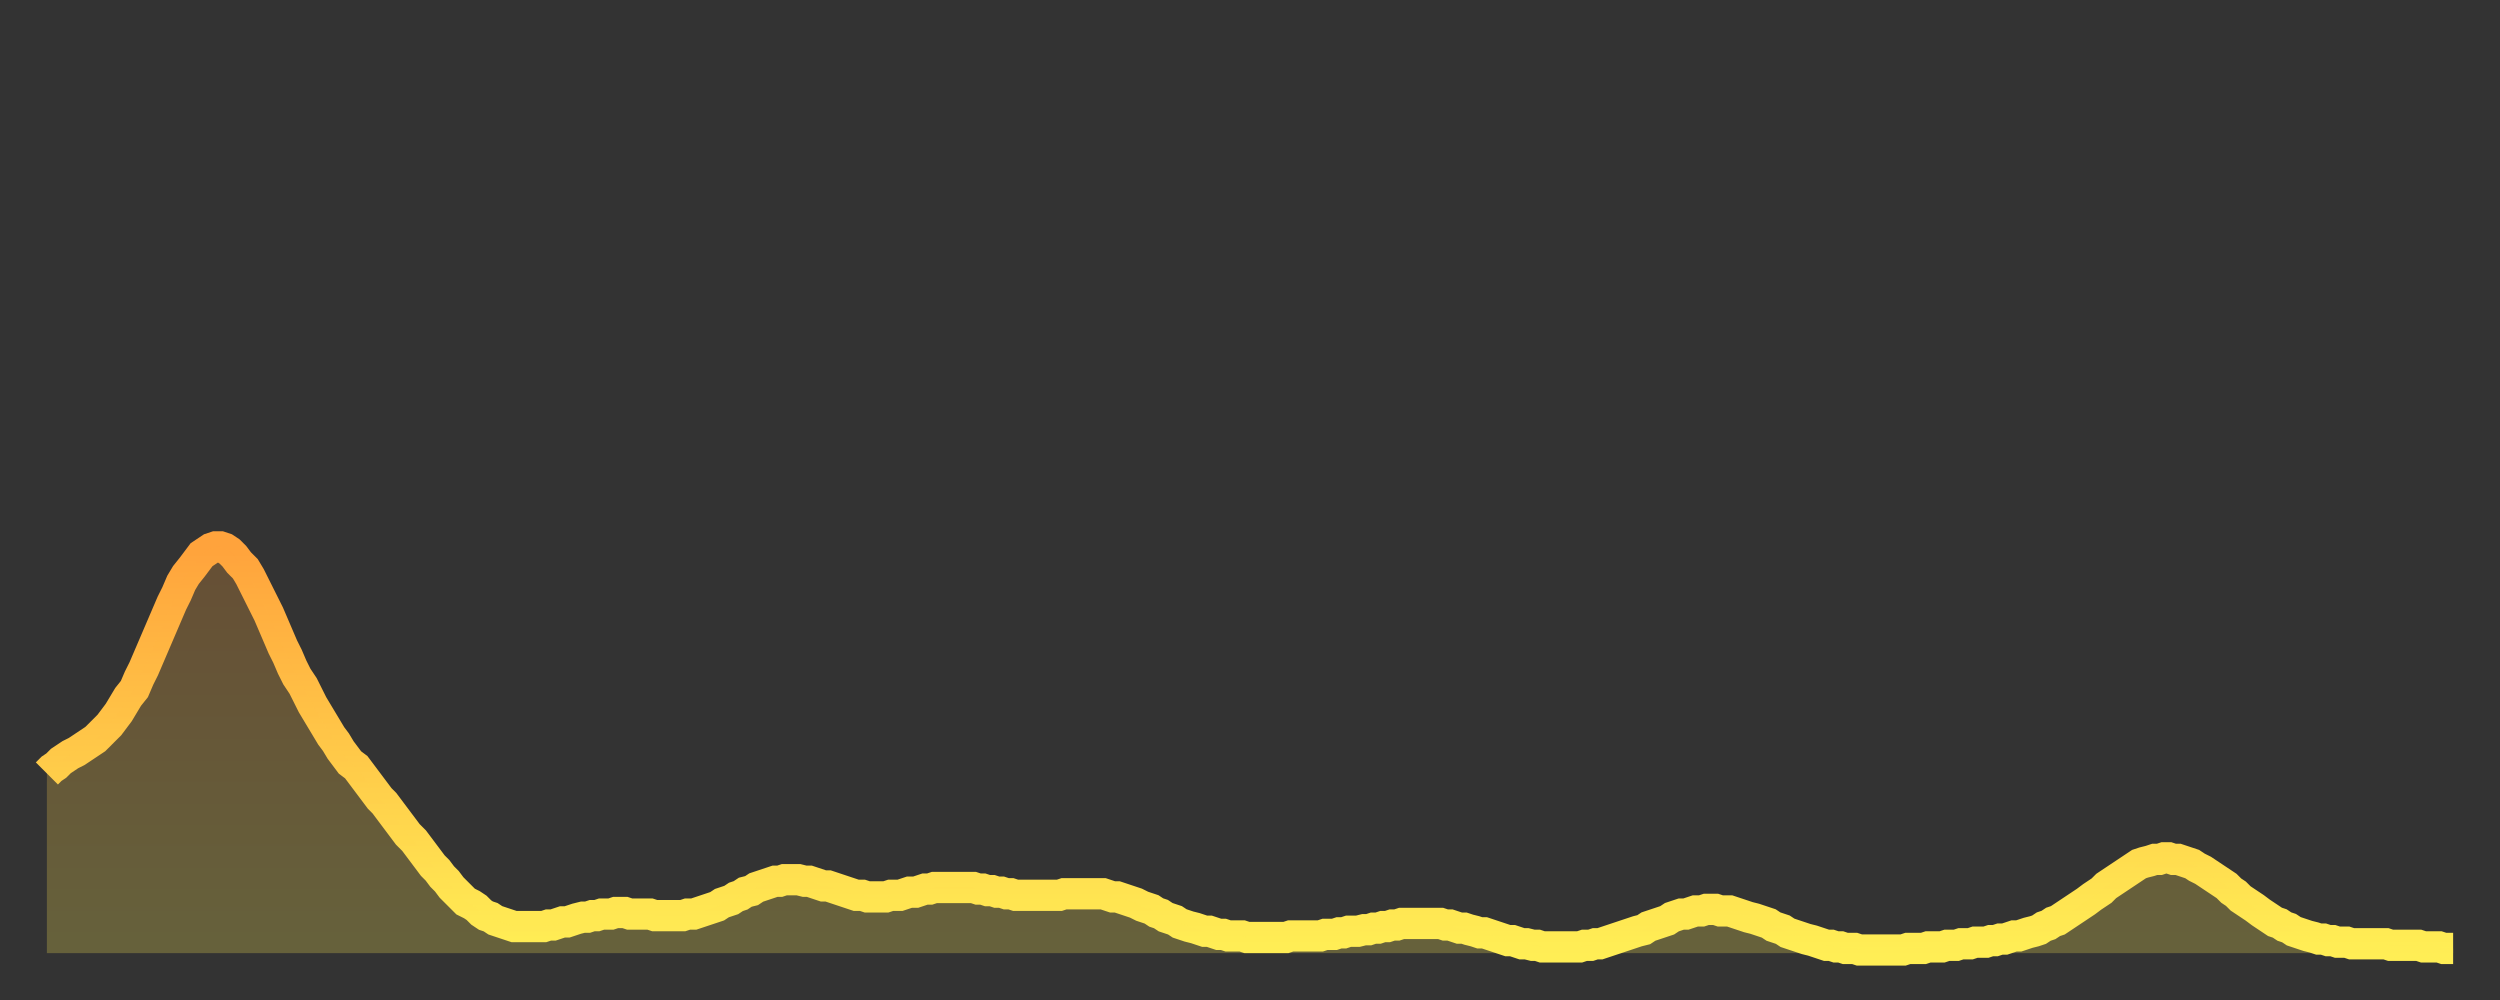 <?xml version="1.0" encoding="utf-8" ?>
<svg baseProfile="full" height="64" version="1.1" width="160" xmlns="http://www.w3.org/2000/svg" xmlns:ev="http://www.w3.org/2001/xml-events" xmlns:xlink="http://www.w3.org/1999/xlink"><rect width="100%" height="100%" fill="#333333" stroke="none"/><defs><linearGradient id="id148522" x1="0" x2="0" y1="0" y2="1"><stop offset="0%" stop-color="#ffa33c" /><stop offset="50%" stop-color="#ffc848" /><stop offset="100%" stop-color="#ffee55" /></linearGradient></defs><g transform="translate(3,3)"><g><path d="M 0.0 46.5 0.3 46.2 0.6 46.0 0.9 45.7 1.2 45.5 1.5 45.3 1.9 45.1 2.2 44.9 2.5 44.7 2.8 44.5 3.1 44.3 3.4 44.0 3.7 43.7 4.0 43.4 4.3 43.0 4.6 42.6 4.9 42.1 5.2 41.6 5.6 41.1 5.9 40.4 6.2 39.8 6.5 39.1 6.8 38.4 7.1 37.7 7.4 37.0 7.7 36.3 8.0 35.6 8.3 35.0 8.6 34.3 8.9 33.8 9.3 33.3 9.6 32.9 9.9 32.5 10.2 32.3 10.5 32.1 10.8 32.0 11.1 32.0 11.4 32.1 11.7 32.3 12.0 32.6 12.3 33.0 12.7 33.4 13.0 33.9 13.3 34.5 13.6 35.1 13.9 35.7 14.2 36.3 14.5 37.0 14.8 37.7 15.1 38.4 15.4 39.0 15.7 39.7 16.0 40.3 16.4 40.9 16.7 41.5 17.0 42.1 17.3 42.6 17.6 43.1 17.9 43.6 18.2 44.1 18.5 44.5 18.8 45.0 19.1 45.4 19.4 45.8 19.8 46.1 20.1 46.5 20.4 46.9 20.7 47.3 21.0 47.7 21.3 48.1 21.6 48.4 21.9 48.8 22.2 49.2 22.5 49.6 22.8 50.0 23.1 50.4 23.5 50.8 23.8 51.2 24.1 51.6 24.4 52.0 24.7 52.4 25.0 52.7 25.3 53.1 25.6 53.4 25.9 53.8 26.2 54.1 26.5 54.4 26.8 54.7 27.2 54.9 27.5 55.1 27.8 55.4 28.1 55.6 28.4 55.7 28.7 55.9 29.0 56.0 29.3 56.1 29.6 56.2 29.9 56.3 30.2 56.3 30.6 56.3 30.9 56.3 31.2 56.3 31.5 56.3 31.8 56.3 32.1 56.2 32.4 56.2 32.7 56.1 33.0 56.0 33.3 56.0 33.6 55.9 33.9 55.8 34.3 55.7 34.6 55.7 34.9 55.6 35.2 55.6 35.5 55.5 35.8 55.5 36.1 55.5 36.4 55.4 36.7 55.4 37.0 55.4 37.3 55.5 37.7 55.5 38.0 55.5 38.3 55.5 38.6 55.5 38.9 55.6 39.2 55.6 39.5 55.6 39.8 55.6 40.1 55.6 40.4 55.6 40.7 55.6 41.0 55.5 41.4 55.5 41.7 55.4 42.0 55.3 42.3 55.2 42.6 55.1 42.9 55.0 43.2 54.8 43.5 54.7 43.8 54.6 44.1 54.4 44.4 54.3 44.7 54.1 45.1 54.0 45.4 53.8 45.7 53.7 46.0 53.6 46.3 53.5 46.6 53.4 46.9 53.4 47.2 53.3 47.5 53.3 47.8 53.3 48.1 53.3 48.5 53.4 48.8 53.4 49.1 53.5 49.4 53.6 49.7 53.7 50.0 53.7 50.3 53.8 50.6 53.9 50.9 54.0 51.2 54.1 51.5 54.2 51.8 54.3 52.2 54.3 52.5 54.4 52.8 54.4 53.1 54.4 53.4 54.4 53.7 54.4 54.0 54.3 54.3 54.3 54.6 54.3 54.9 54.2 55.2 54.1 55.6 54.1 55.9 54.0 56.2 53.9 56.5 53.9 56.8 53.8 57.1 53.8 57.4 53.8 57.7 53.8 58.0 53.8 58.3 53.8 58.6 53.8 58.9 53.8 59.3 53.8 59.6 53.9 59.9 53.9 60.2 54.0 60.5 54.0 60.8 54.1 61.1 54.1 61.4 54.2 61.7 54.2 62.0 54.3 62.3 54.3 62.6 54.3 63.0 54.3 63.3 54.3 63.6 54.3 63.9 54.3 64.2 54.3 64.5 54.3 64.8 54.3 65.1 54.2 65.4 54.2 65.7 54.2 66.0 54.2 66.4 54.2 66.7 54.2 67.0 54.2 67.3 54.2 67.6 54.2 67.9 54.3 68.2 54.4 68.5 54.4 68.8 54.5 69.1 54.6 69.4 54.7 69.7 54.8 70.1 55.0 70.4 55.1 70.7 55.2 71.0 55.4 71.3 55.5 71.6 55.7 71.9 55.8 72.2 55.9 72.5 56.1 72.8 56.2 73.1 56.3 73.5 56.4 73.8 56.5 74.1 56.6 74.4 56.6 74.7 56.7 75.0 56.8 75.3 56.8 75.6 56.9 75.9 56.9 76.2 56.9 76.5 56.9 76.8 57.0 77.2 57.0 77.5 57.0 77.8 57.0 78.1 57.0 78.4 57.0 78.7 57.0 79.0 57.0 79.3 57.0 79.6 56.9 79.9 56.9 80.2 56.9 80.5 56.9 80.9 56.9 81.2 56.9 81.5 56.9 81.8 56.8 82.1 56.8 82.4 56.8 82.7 56.7 83.0 56.7 83.3 56.6 83.6 56.6 83.9 56.6 84.3 56.5 84.6 56.5 84.9 56.4 85.2 56.4 85.5 56.3 85.8 56.3 86.1 56.2 86.4 56.2 86.7 56.1 87.0 56.1 87.3 56.1 87.6 56.1 88.0 56.1 88.3 56.1 88.6 56.1 88.9 56.1 89.2 56.1 89.5 56.2 89.8 56.2 90.1 56.3 90.4 56.4 90.7 56.4 91.0 56.5 91.4 56.6 91.7 56.7 92.0 56.7 92.3 56.8 92.6 56.9 92.9 57.0 93.2 57.1 93.5 57.2 93.8 57.2 94.1 57.3 94.4 57.4 94.7 57.4 95.1 57.5 95.4 57.5 95.7 57.6 96.0 57.6 96.3 57.6 96.6 57.6 96.9 57.6 97.2 57.6 97.5 57.6 97.8 57.6 98.1 57.6 98.4 57.5 98.8 57.5 99.1 57.4 99.4 57.4 99.7 57.3 100.0 57.2 100.3 57.1 100.6 57.0 100.9 56.9 101.2 56.8 101.5 56.7 101.8 56.6 102.2 56.5 102.5 56.3 102.8 56.2 103.1 56.1 103.4 56.0 103.7 55.9 104.0 55.7 104.3 55.6 104.6 55.5 104.9 55.5 105.2 55.4 105.5 55.3 105.9 55.3 106.2 55.2 106.5 55.2 106.8 55.2 107.1 55.3 107.4 55.3 107.7 55.3 108.0 55.4 108.3 55.5 108.6 55.6 108.9 55.7 109.3 55.8 109.6 55.9 109.9 56.0 110.2 56.1 110.5 56.3 110.8 56.4 111.1 56.5 111.4 56.7 111.7 56.8 112.0 56.9 112.3 57.0 112.6 57.1 113.0 57.2 113.3 57.3 113.6 57.4 113.9 57.5 114.2 57.5 114.5 57.6 114.8 57.6 115.1 57.7 115.4 57.7 115.7 57.7 116.0 57.8 116.3 57.8 116.7 57.8 117.0 57.8 117.3 57.8 117.6 57.8 117.9 57.8 118.2 57.8 118.5 57.8 118.8 57.8 119.1 57.7 119.4 57.7 119.7 57.7 120.1 57.7 120.4 57.6 120.7 57.6 121.0 57.6 121.3 57.6 121.6 57.5 121.9 57.5 122.2 57.5 122.5 57.4 122.8 57.4 123.1 57.4 123.4 57.3 123.8 57.3 124.1 57.3 124.4 57.2 124.7 57.2 125.0 57.1 125.3 57.1 125.6 57.0 125.9 56.9 126.2 56.9 126.5 56.8 126.8 56.7 127.2 56.6 127.5 56.5 127.8 56.3 128.1 56.2 128.4 56.0 128.7 55.9 129.0 55.7 129.3 55.5 129.6 55.3 129.9 55.1 130.2 54.9 130.5 54.7 130.9 54.4 131.2 54.2 131.5 54.0 131.8 53.7 132.1 53.5 132.4 53.3 132.7 53.1 133.0 52.9 133.3 52.7 133.6 52.5 133.9 52.3 134.2 52.2 134.6 52.1 134.9 52.0 135.2 52.0 135.5 51.9 135.8 51.9 136.1 52.0 136.4 52.0 136.7 52.1 137.0 52.2 137.3 52.3 137.6 52.5 138.0 52.7 138.3 52.9 138.6 53.1 138.9 53.3 139.2 53.5 139.5 53.7 139.8 54.0 140.1 54.2 140.4 54.5 140.7 54.7 141.0 54.9 141.3 55.1 141.7 55.4 142.0 55.6 142.3 55.8 142.6 56.0 142.9 56.1 143.2 56.3 143.5 56.4 143.8 56.6 144.1 56.7 144.4 56.8 144.7 56.9 145.1 57.0 145.4 57.1 145.7 57.1 146.0 57.2 146.3 57.2 146.6 57.3 146.9 57.3 147.2 57.3 147.5 57.4 147.8 57.4 148.1 57.4 148.4 57.4 148.8 57.4 149.1 57.4 149.4 57.4 149.7 57.4 150.0 57.5 150.3 57.5 150.6 57.5 150.9 57.5 151.2 57.5 151.5 57.5 151.8 57.5 152.1 57.6 152.5 57.6 152.8 57.6 153.1 57.6 153.4 57.7 153.7 57.7 154.0 57.7" fill="none" id="graph-curve" opacity="1" stroke="url(#id148522)" stroke-width="2" /><path d="M 0 58 L 0.0 46.5 0.3 46.2 0.6 46.0 0.9 45.7 1.2 45.5 1.5 45.3 1.9 45.1 2.2 44.9 2.5 44.7 2.8 44.5 3.1 44.3 3.4 44.0 3.7 43.7 4.0 43.4 4.3 43.0 4.6 42.6 4.9 42.1 5.2 41.6 5.6 41.1 5.9 40.4 6.2 39.8 6.5 39.1 6.8 38.4 7.1 37.7 7.4 37.0 7.7 36.3 8.0 35.6 8.3 35.0 8.6 34.3 8.9 33.8 9.3 33.3 9.6 32.9 9.9 32.5 10.2 32.3 10.5 32.1 10.8 32.0 11.1 32.0 11.4 32.1 11.7 32.3 12.0 32.6 12.3 33.0 12.7 33.4 13.0 33.9 13.3 34.5 13.6 35.1 13.9 35.7 14.2 36.3 14.5 37.0 14.8 37.7 15.1 38.4 15.4 39.0 15.7 39.7 16.0 40.3 16.4 40.9 16.7 41.5 17.0 42.1 17.3 42.6 17.6 43.1 17.9 43.6 18.2 44.1 18.5 44.5 18.8 45.0 19.1 45.4 19.4 45.8 19.8 46.1 20.1 46.5 20.4 46.9 20.7 47.3 21.0 47.7 21.3 48.1 21.6 48.4 21.9 48.8 22.2 49.2 22.5 49.6 22.8 50.0 23.1 50.4 23.5 50.8 23.8 51.2 24.1 51.6 24.4 52.0 24.7 52.4 25.0 52.7 25.3 53.1 25.6 53.4 25.9 53.8 26.2 54.1 26.5 54.4 26.8 54.7 27.2 54.9 27.5 55.1 27.8 55.4 28.1 55.6 28.4 55.7 28.7 55.9 29.0 56.0 29.3 56.1 29.6 56.2 29.9 56.3 30.2 56.3 30.6 56.3 30.9 56.3 31.2 56.3 31.5 56.3 31.8 56.3 32.1 56.2 32.4 56.2 32.7 56.1 33.0 56.0 33.3 56.0 33.6 55.9 33.9 55.8 34.3 55.7 34.6 55.7 34.9 55.6 35.2 55.6 35.5 55.5 35.8 55.5 36.1 55.5 36.4 55.4 36.7 55.4 37.0 55.4 37.3 55.5 37.7 55.5 38.0 55.5 38.3 55.5 38.6 55.5 38.9 55.6 39.2 55.6 39.5 55.6 39.8 55.6 40.1 55.6 40.4 55.6 40.7 55.6 41.0 55.5 41.4 55.5 41.7 55.4 42.0 55.3 42.3 55.2 42.6 55.1 42.9 55.0 43.2 54.8 43.5 54.7 43.8 54.6 44.1 54.4 44.4 54.3 44.7 54.1 45.1 54.0 45.4 53.8 45.7 53.7 46.0 53.6 46.3 53.5 46.6 53.4 46.9 53.4 47.2 53.3 47.5 53.3 47.8 53.3 48.1 53.3 48.5 53.4 48.8 53.4 49.1 53.5 49.4 53.6 49.7 53.7 50.0 53.7 50.3 53.8 50.6 53.9 50.9 54.0 51.2 54.1 51.5 54.2 51.8 54.3 52.2 54.3 52.5 54.4 52.8 54.4 53.1 54.4 53.4 54.4 53.7 54.4 54.0 54.3 54.3 54.3 54.6 54.3 54.9 54.2 55.2 54.1 55.6 54.1 55.9 54.0 56.2 53.9 56.5 53.9 56.8 53.8 57.1 53.8 57.4 53.8 57.7 53.8 58.0 53.8 58.3 53.8 58.6 53.8 58.9 53.8 59.3 53.8 59.6 53.9 59.9 53.9 60.2 54.0 60.5 54.0 60.8 54.1 61.1 54.1 61.4 54.2 61.7 54.2 62.0 54.3 62.3 54.3 62.6 54.3 63.0 54.3 63.3 54.3 63.6 54.3 63.9 54.3 64.2 54.3 64.5 54.3 64.8 54.3 65.1 54.2 65.4 54.2 65.7 54.2 66.0 54.2 66.4 54.2 66.7 54.2 67.0 54.2 67.3 54.2 67.6 54.2 67.9 54.3 68.2 54.4 68.5 54.4 68.8 54.5 69.1 54.6 69.4 54.7 69.7 54.8 70.1 55.0 70.4 55.1 70.7 55.2 71.0 55.4 71.3 55.5 71.6 55.7 71.9 55.8 72.2 55.9 72.5 56.1 72.8 56.2 73.1 56.3 73.5 56.4 73.8 56.5 74.1 56.6 74.4 56.6 74.7 56.7 75.0 56.8 75.3 56.8 75.6 56.9 75.9 56.9 76.2 56.9 76.5 56.9 76.8 57.0 77.2 57.0 77.5 57.0 77.8 57.0 78.1 57.0 78.4 57.0 78.7 57.0 79.0 57.0 79.3 57.0 79.6 56.9 79.9 56.9 80.2 56.9 80.5 56.9 80.9 56.9 81.2 56.9 81.5 56.9 81.8 56.8 82.1 56.8 82.4 56.8 82.7 56.7 83.0 56.7 83.3 56.6 83.6 56.6 83.9 56.6 84.3 56.5 84.6 56.5 84.9 56.4 85.2 56.4 85.5 56.3 85.8 56.3 86.1 56.2 86.4 56.2 86.7 56.1 87.0 56.1 87.3 56.1 87.6 56.1 88.0 56.1 88.3 56.1 88.6 56.1 88.9 56.1 89.2 56.1 89.5 56.2 89.8 56.2 90.1 56.3 90.4 56.4 90.7 56.4 91.0 56.5 91.4 56.6 91.7 56.7 92.0 56.7 92.3 56.8 92.6 56.9 92.9 57.0 93.2 57.1 93.5 57.2 93.8 57.2 94.1 57.3 94.4 57.4 94.7 57.4 95.1 57.5 95.4 57.5 95.7 57.6 96.0 57.6 96.3 57.6 96.6 57.6 96.9 57.6 97.2 57.6 97.5 57.6 97.8 57.6 98.1 57.6 98.4 57.5 98.8 57.5 99.1 57.4 99.4 57.4 99.7 57.3 100.0 57.2 100.3 57.1 100.6 57.0 100.9 56.9 101.2 56.8 101.5 56.7 101.8 56.6 102.2 56.5 102.5 56.3 102.8 56.2 103.1 56.1 103.4 56.0 103.7 55.9 104.0 55.7 104.3 55.6 104.6 55.5 104.9 55.5 105.2 55.4 105.5 55.3 105.9 55.3 106.2 55.2 106.5 55.2 106.8 55.2 107.1 55.3 107.4 55.3 107.7 55.3 108.0 55.4 108.3 55.5 108.6 55.6 108.9 55.7 109.3 55.8 109.6 55.9 109.9 56.0 110.2 56.1 110.5 56.3 110.8 56.4 111.1 56.5 111.4 56.7 111.7 56.8 112.0 56.9 112.3 57.0 112.6 57.1 113.0 57.2 113.3 57.3 113.6 57.4 113.9 57.5 114.2 57.5 114.5 57.6 114.8 57.6 115.1 57.7 115.4 57.7 115.7 57.7 116.0 57.8 116.3 57.8 116.7 57.8 117.0 57.8 117.3 57.8 117.6 57.8 117.9 57.8 118.2 57.8 118.5 57.8 118.8 57.8 119.1 57.7 119.4 57.7 119.7 57.7 120.1 57.7 120.4 57.6 120.7 57.6 121.0 57.6 121.3 57.6 121.6 57.5 121.9 57.5 122.2 57.5 122.5 57.4 122.8 57.4 123.1 57.4 123.4 57.3 123.8 57.3 124.1 57.3 124.4 57.2 124.7 57.2 125.0 57.1 125.3 57.1 125.6 57.0 125.9 56.9 126.2 56.9 126.5 56.8 126.8 56.7 127.2 56.6 127.5 56.5 127.8 56.3 128.1 56.2 128.4 56.0 128.7 55.9 129.0 55.7 129.3 55.5 129.6 55.3 129.9 55.1 130.2 54.9 130.5 54.7 130.9 54.4 131.2 54.2 131.5 54.0 131.8 53.7 132.1 53.5 132.4 53.3 132.7 53.1 133.0 52.9 133.3 52.7 133.6 52.5 133.9 52.3 134.2 52.2 134.6 52.1 134.9 52.0 135.2 52.0 135.5 51.9 135.8 51.9 136.1 52.0 136.4 52.0 136.7 52.1 137.0 52.2 137.3 52.3 137.6 52.5 138.0 52.7 138.3 52.9 138.6 53.1 138.9 53.3 139.2 53.5 139.5 53.7 139.8 54.0 140.1 54.2 140.4 54.5 140.7 54.7 141.0 54.9 141.3 55.1 141.7 55.4 142.0 55.6 142.3 55.8 142.6 56.0 142.9 56.1 143.2 56.3 143.5 56.4 143.8 56.6 144.1 56.7 144.4 56.8 144.7 56.9 145.1 57.0 145.4 57.1 145.7 57.1 146.0 57.2 146.3 57.2 146.6 57.3 146.9 57.3 147.2 57.3 147.5 57.4 147.8 57.4 148.1 57.4 148.4 57.4 148.8 57.4 149.1 57.4 149.4 57.4 149.7 57.4 150.0 57.5 150.3 57.5 150.6 57.5 150.9 57.5 151.2 57.5 151.5 57.5 151.8 57.5 152.1 57.6 152.5 57.6 152.8 57.6 153.1 57.6 153.4 57.7 153.7 57.7 154.0 57.7 154 58" fill="url(#id148522)" fill-opacity=".25" id="graph-shadow" /></g></g></svg>
